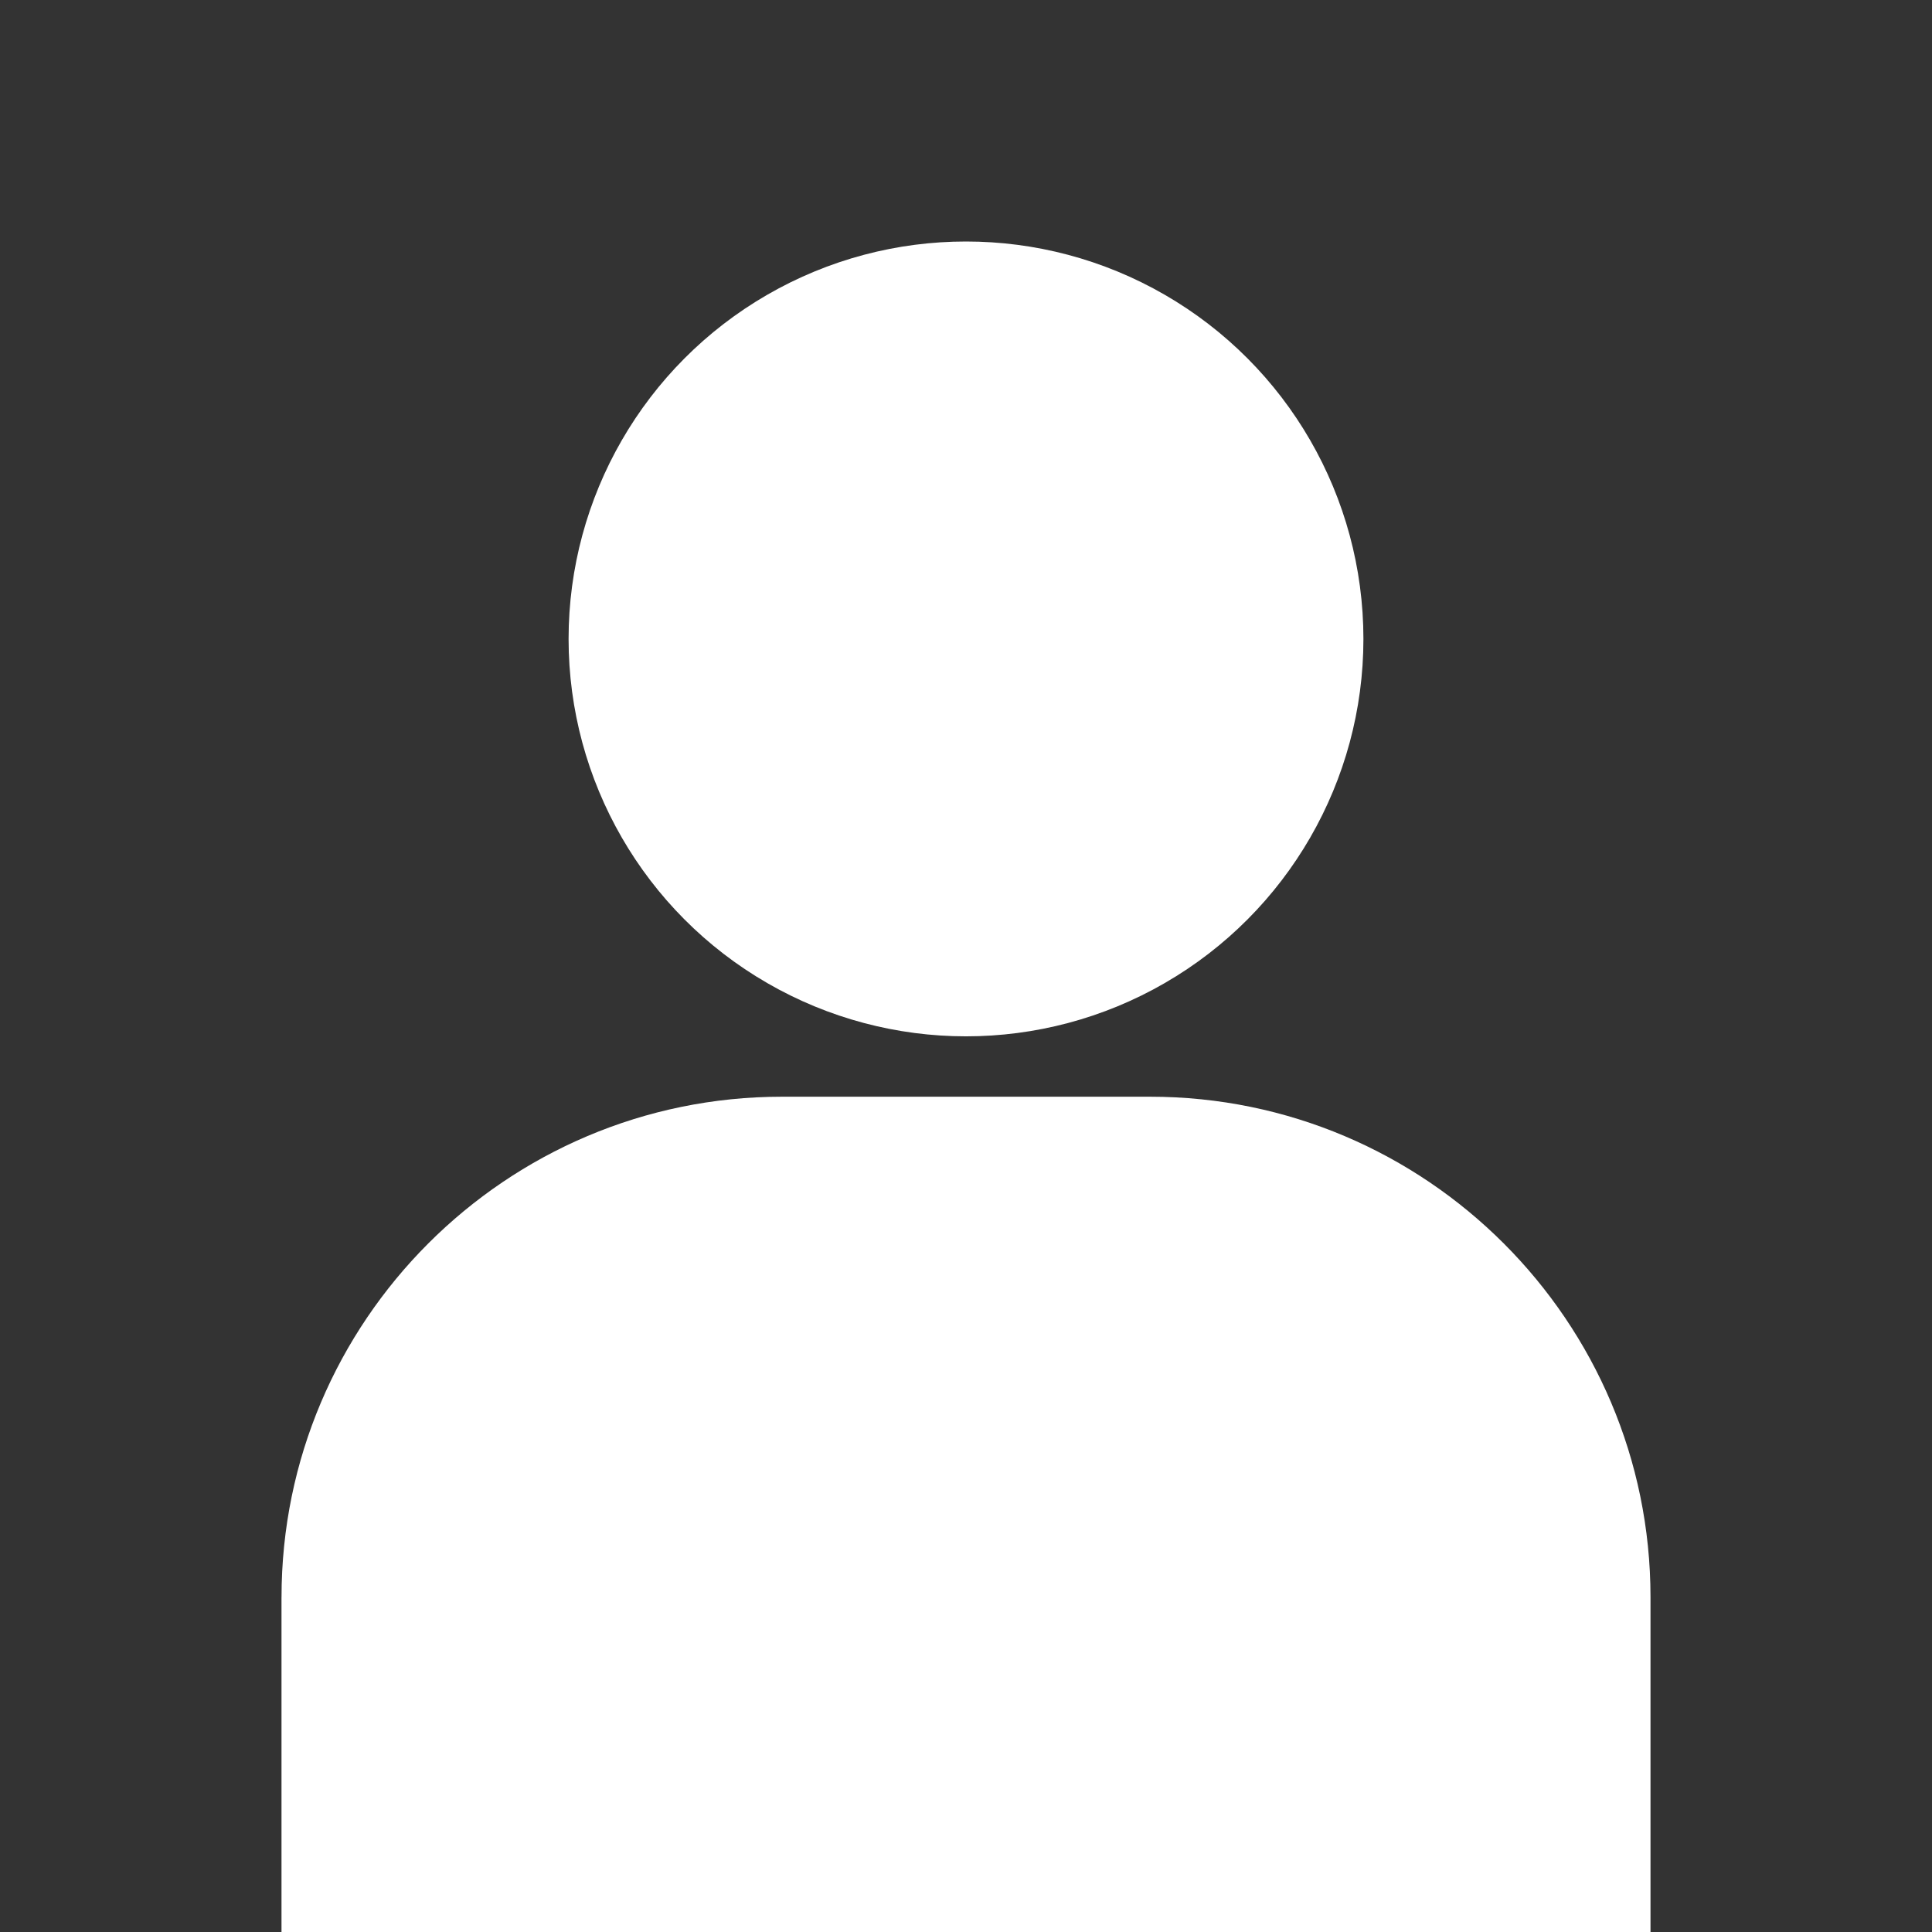 <svg xmlns="http://www.w3.org/2000/svg" version="1.1" xmlns:xlink="http://www.w3.org/1999/xlink" width="512" height="512" x="0" y="0" viewBox="0 -4 64 64" style="enable-background:new 0 0 512 512" xml:space="preserve" class=""><rect x="0" y="-4" width="64" height="64" fill="#333333" stroke="none"/><g><path d="M9.325 48.908V60h45.35V48.908c0-9.142-7.437-16.578-16.578-16.578H25.904c-9.142 0-16.578 7.437-16.578 16.578z" fill="#ffffff" opacity="1" data-original="#000000" class=""></path><circle cx="32" cy="17.165" r="13.165" fill="#ffffff" opacity="1" data-original="#000000" class=""></circle></g></svg>